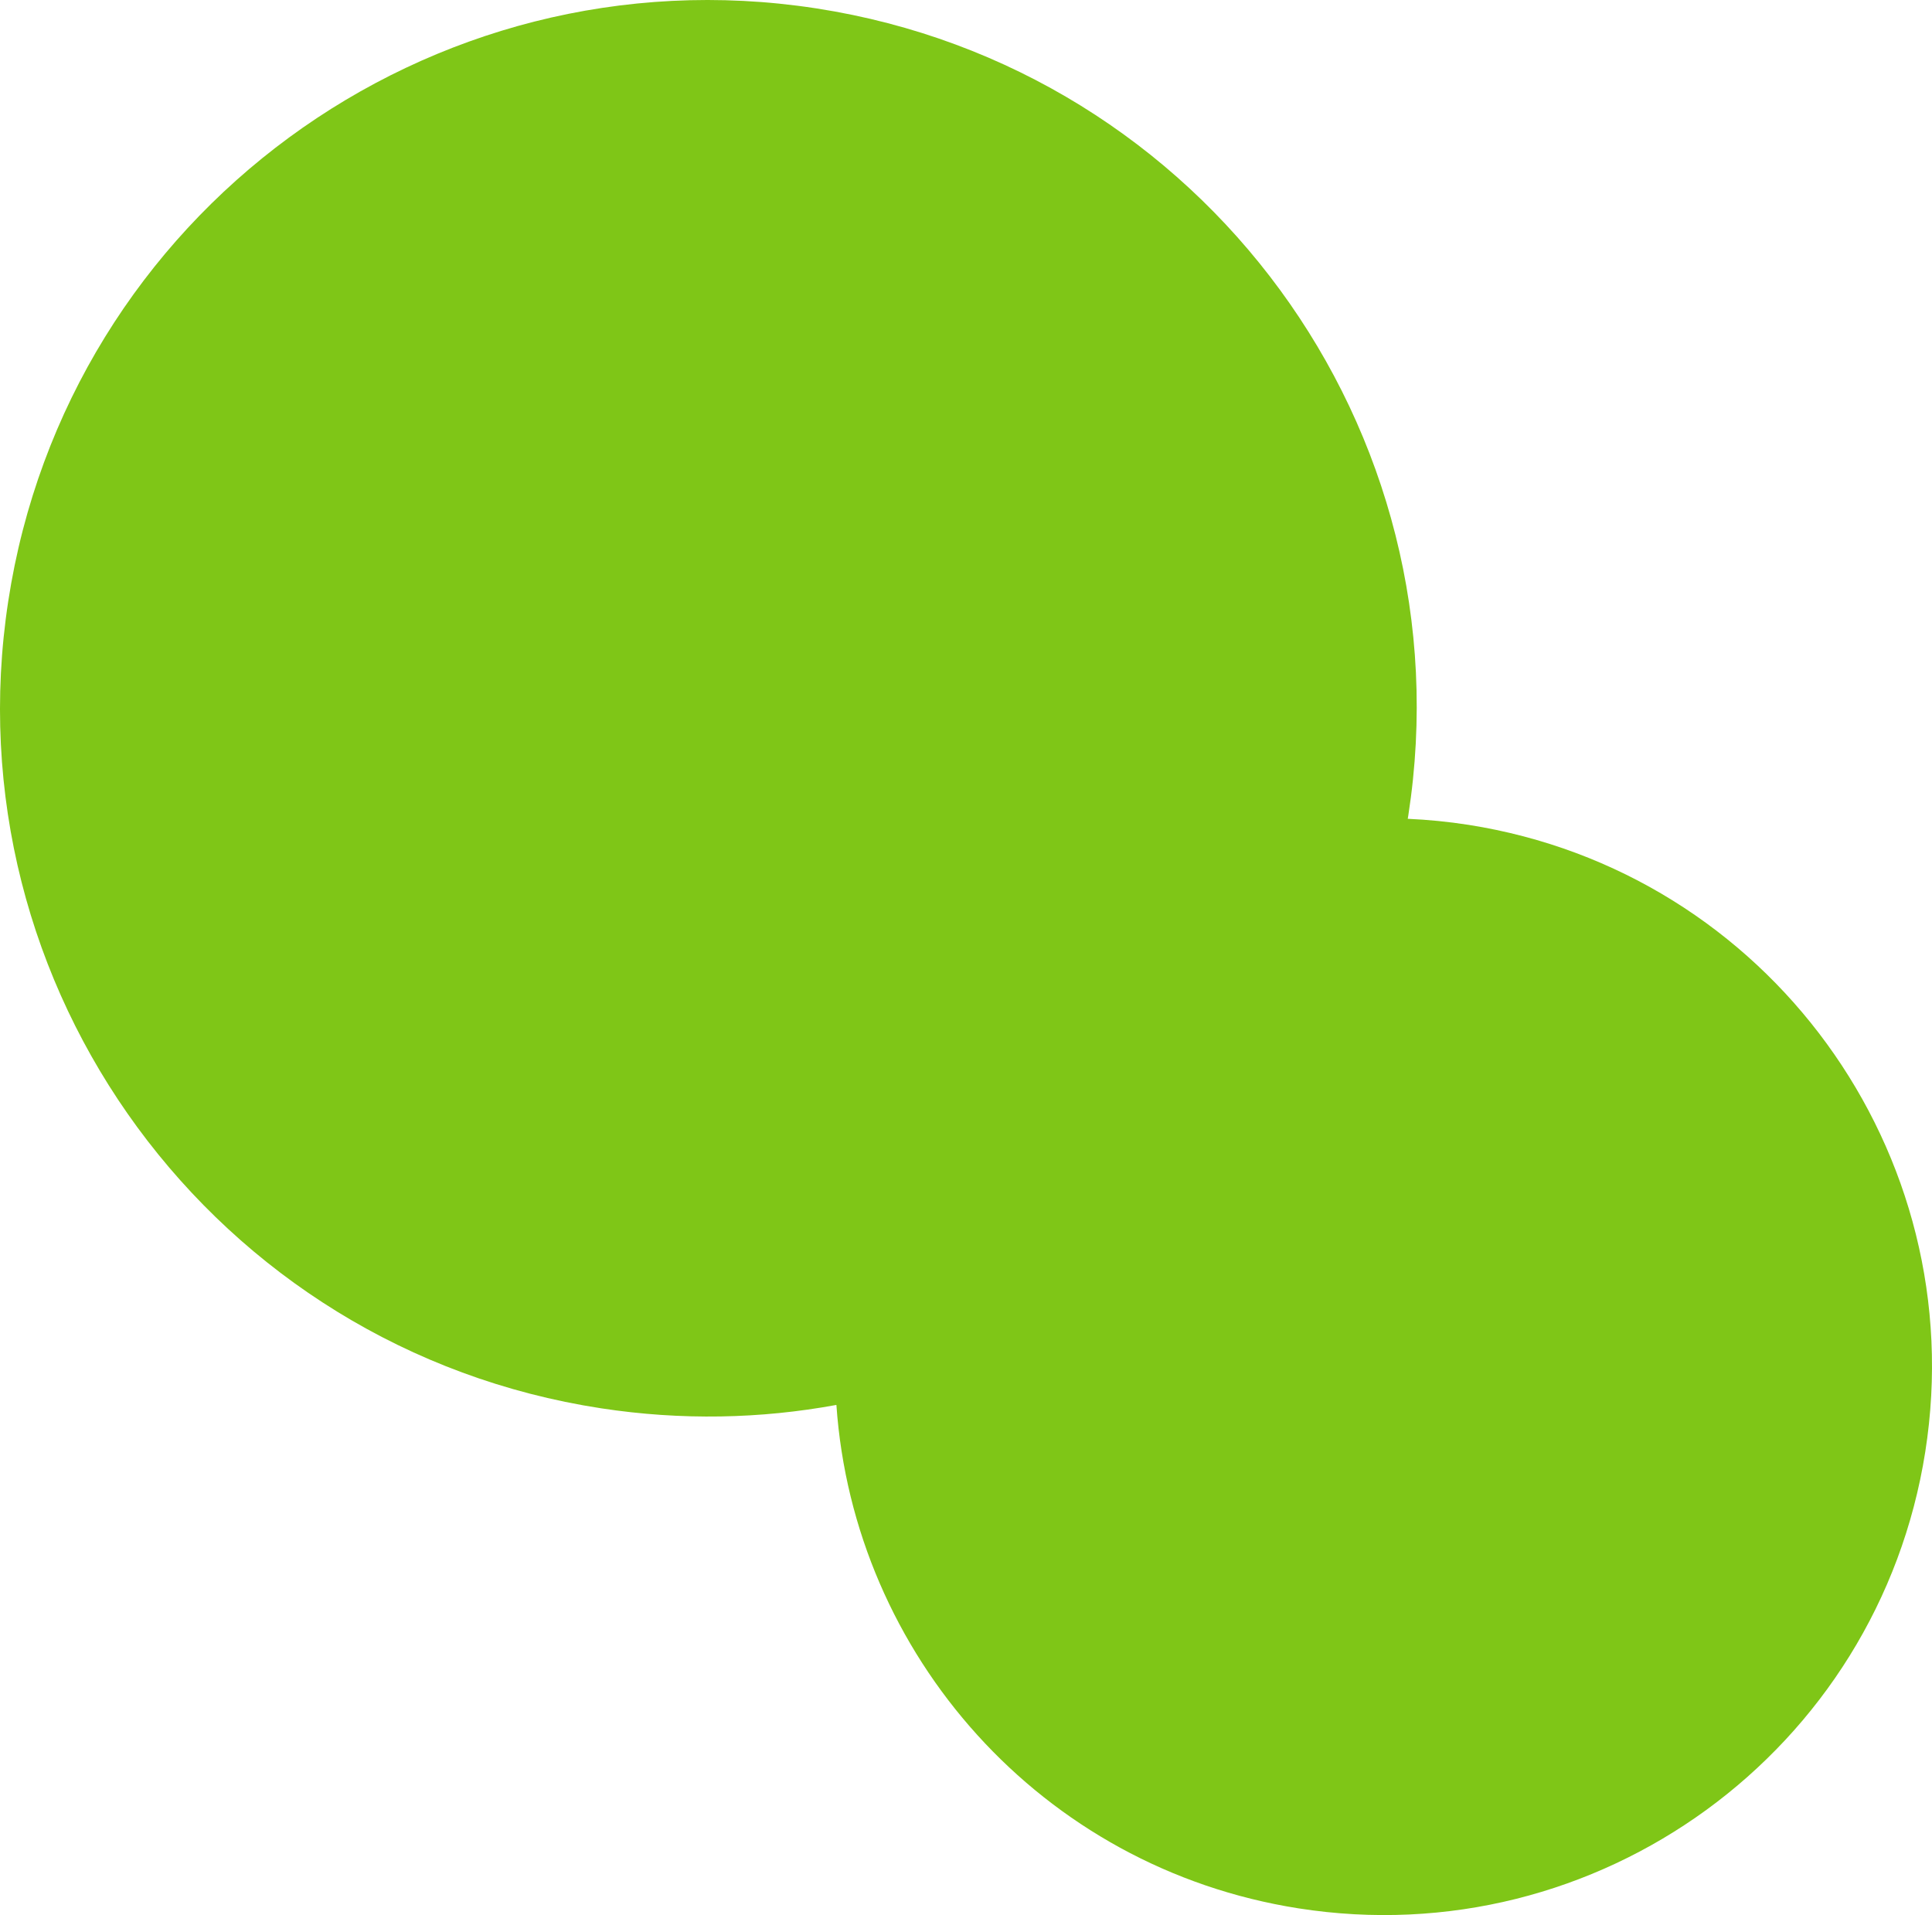 <?xml version="1.0" encoding="UTF-8"?>
<svg id="a" data-name="レイヤー 1" xmlns="http://www.w3.org/2000/svg" viewBox="0 0 640.561 634.947">
  <path d="M486.93,273.487c-.007-.001-.014-.002-.022-.003-6.759-1.055-13.486-1.709-20.165-2.008.059-.371.127-.737.184-1.109C486.764,142.467,398.964,22.687,270.822,2.807c-.152-.023-.303-.047-.455-.07C142.185-16.888,22.363,71.115,2.737,199.298s68.378,248.005,196.561,267.63c26.642,4.079,52.918,3.494,78.013-1.12,5.719,82.722,67.832,153.502,153.193,166.91,99.199,15.582,192.247-52.203,207.829-151.402,15.582-99.199-52.203-192.247-151.402-207.829Z" style="fill: #7fc617;"/>
</svg>